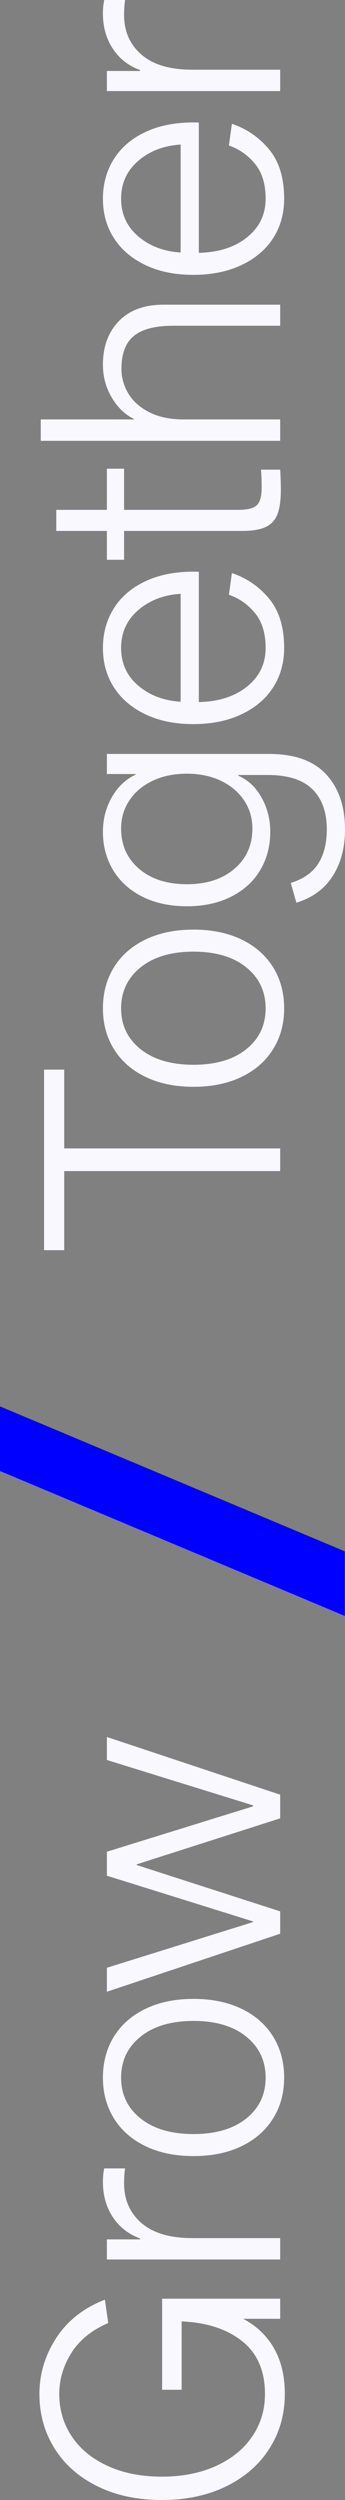 <svg width="26" height="188" viewBox="0 0 26 188" fill="none" xmlns="http://www.w3.org/2000/svg">
<rect x="0" y="0" width="26" height="188" fill="#808080" stroke="none"/>
<path d="M-3.38239e-06 110.62L25.985 121.52L25.985 116.66L-3.59484e-06 105.76L-3.38239e-06 110.62Z" fill="#0000FF"/>
<path d="M21.115 174.375L18.324 174.375C19.32 174.894 20.093 175.63 20.642 176.58C21.19 177.531 21.464 178.682 21.464 180.029C21.464 181.541 21.083 182.903 20.317 184.112C19.552 185.324 18.468 186.274 17.065 186.964C15.662 187.654 14.037 188 12.193 188C10.348 188 8.728 187.654 7.332 186.964C5.937 186.274 4.86 185.324 4.105 184.112C3.35 182.903 2.971 181.541 2.971 180.029C2.971 178.518 3.395 177.114 4.242 175.813C5.089 174.513 6.311 173.553 7.906 172.936L8.155 174.691C6.909 175.228 5.982 175.981 5.376 176.946C4.77 177.914 4.466 178.942 4.466 180.029C4.466 181.217 4.783 182.279 5.413 183.223C6.044 184.166 6.946 184.904 8.118 185.441C9.289 185.977 10.647 186.245 12.193 186.245C13.738 186.245 15.101 185.977 16.28 185.441C17.459 184.904 18.369 184.166 19.009 183.223C19.649 182.279 19.968 181.217 19.968 180.029C19.968 178.292 19.395 176.966 18.249 176.056C17.102 175.147 15.582 174.65 13.688 174.57L13.688 179.713L12.217 179.713L12.217 172.863L21.115 172.863L21.115 174.375Z" fill="#F9F7FF"/>
<path d="M10.547 168.403L10.547 168.33C9.668 168.005 8.982 167.464 8.491 166.709C8 165.953 7.756 165.08 7.756 164.088C7.756 163.698 7.789 163.357 7.856 163.065L9.426 163.065C9.376 163.406 9.351 163.779 9.351 164.186C9.351 165.422 9.787 166.416 10.66 167.172C11.532 167.927 12.808 168.305 14.485 168.305L21.115 168.305L21.115 169.914L8.055 169.914L8.055 168.403L10.547 168.403Z" fill="#F9F7FF"/>
<path d="M8.591 153.144C9.147 152.249 9.942 151.555 10.971 151.06C12.001 150.565 13.207 150.317 14.585 150.317C15.963 150.317 17.17 150.565 18.199 151.06C19.228 151.555 20.023 152.249 20.579 153.144C21.135 154.039 21.414 155.07 21.414 156.24C21.414 157.41 21.135 158.416 20.579 159.311C20.023 160.205 19.228 160.9 18.199 161.395C17.17 161.89 15.963 162.138 14.585 162.138C13.207 162.138 12.001 161.89 10.971 161.395C9.942 160.9 9.147 160.205 8.591 159.311C8.035 158.416 7.756 157.393 7.756 156.24C7.756 155.087 8.035 154.039 8.591 153.144ZM18.56 153.156C17.588 152.369 16.262 151.974 14.585 151.974C12.908 151.974 11.577 152.369 10.597 153.156C9.618 153.943 9.127 154.972 9.127 156.24C9.127 157.507 9.618 158.531 10.597 159.311C11.577 160.091 12.908 160.481 14.585 160.481C16.262 160.481 17.588 160.091 18.56 159.311C19.532 158.531 20.018 157.507 20.018 156.24C20.018 154.972 19.532 153.943 18.56 153.156Z" fill="#F9F7FF"/>
<path d="M21.115 134.961L21.115 136.74L10.298 140.201L10.298 140.25L21.115 143.735L21.115 145.417L8.055 149.78L8.055 147.977L19.071 144.54L19.071 144.491L8.055 141.054L8.055 139.251L19.071 135.838L19.071 135.765L8.055 132.352L8.055 130.622L21.115 134.961Z" fill="#F9F7FF"/>
<path d="M4.84 86.36L21.115 86.36L21.115 88.066L4.84 88.066L4.84 94.013L3.32 94.013L3.32 80.437L4.84 80.437L4.84 86.36Z" fill="#F9F7FF"/>
<path d="M8.591 72.734C9.147 71.84 9.942 71.145 10.971 70.65C12.001 70.155 13.207 69.907 14.585 69.907C15.963 69.907 17.17 70.155 18.199 70.65C19.228 71.145 20.023 71.84 20.579 72.734C21.135 73.629 21.414 74.66 21.414 75.83C21.414 77 21.135 78.007 20.579 78.901C20.023 79.796 19.228 80.49 18.199 80.985C17.17 81.48 15.963 81.728 14.585 81.728C13.207 81.728 12.001 81.48 10.971 80.985C9.942 80.49 9.147 79.796 8.591 78.901C8.035 78.007 7.756 76.983 7.756 75.83C7.756 74.677 8.035 73.629 8.591 72.734ZM18.56 72.746C17.588 71.959 16.262 71.564 14.585 71.564C12.908 71.564 11.577 71.959 10.597 72.746C9.618 73.534 9.127 74.562 9.127 75.83C9.127 77.097 9.618 78.121 10.597 78.901C11.577 79.681 12.908 80.071 14.585 80.071C16.262 80.071 17.588 79.681 18.56 78.901C19.532 78.121 20.018 77.097 20.018 75.83C20.018 74.562 19.532 73.534 18.56 72.746Z" fill="#F9F7FF"/>
<path d="M20.268 56.696C22.194 56.696 23.632 57.208 24.579 58.231C25.526 59.255 26 60.637 26 62.375C26 63.74 25.693 64.905 25.078 65.873C24.462 66.84 23.55 67.511 22.336 67.884L21.913 66.397C22.86 66.104 23.55 65.622 23.981 64.947C24.412 64.271 24.629 63.416 24.629 62.375C24.629 61.076 24.268 60.067 23.545 59.352C22.822 58.638 21.696 58.28 20.168 58.28L17.95 58.28L17.95 58.329C18.698 58.653 19.288 59.206 19.719 59.986C20.151 60.766 20.367 61.619 20.367 62.546C20.367 63.635 20.111 64.605 19.595 65.458C19.079 66.311 18.344 66.975 17.389 67.445C16.434 67.918 15.333 68.152 14.087 68.152C12.841 68.152 11.714 67.918 10.759 67.445C9.805 66.975 9.065 66.311 8.541 65.458C8.018 64.605 7.756 63.635 7.756 62.546C7.756 61.602 7.98 60.737 8.429 59.95C8.878 59.162 9.476 58.597 10.223 58.256L10.223 58.207L8.055 58.207L8.055 56.696L20.268 56.696ZM18.398 60.194C17.982 59.569 17.401 59.077 16.654 58.719C15.906 58.361 15.051 58.182 14.087 58.182C13.122 58.182 12.242 58.361 11.495 58.719C10.747 59.077 10.166 59.567 9.75 60.194C9.334 60.82 9.127 61.522 9.127 62.302C9.127 63.552 9.581 64.566 10.485 65.337C11.39 66.109 12.591 66.494 14.087 66.494C15.582 66.494 16.758 66.109 17.663 65.337C18.568 64.564 19.021 63.552 19.021 62.302C19.021 61.522 18.815 60.82 18.398 60.194Z" fill="#F9F7FF"/>
<path d="M20.28 45.02C21.035 45.929 21.414 47.165 21.414 48.725C21.414 49.846 21.135 50.839 20.579 51.699C20.023 52.562 19.226 53.234 18.186 53.722C17.147 54.209 15.938 54.453 14.56 54.453C13.182 54.453 12.001 54.209 10.971 53.722C9.942 53.234 9.147 52.559 8.591 51.699C8.035 50.839 7.756 49.846 7.756 48.725C7.756 47.604 8.043 46.575 8.616 45.691C9.189 44.806 10.019 44.123 11.108 43.643C12.197 43.163 13.489 42.948 14.984 42.997L14.984 52.796C16.479 52.764 17.693 52.374 18.623 51.626C19.552 50.877 20.018 49.912 20.018 48.725C20.018 47.621 19.749 46.744 19.208 46.093C18.668 45.442 18.017 44.989 17.252 44.728L17.476 43.095C18.59 43.468 19.525 44.111 20.28 45.02ZM10.411 51.553C11.265 52.284 12.335 52.691 13.613 52.771L13.613 44.655C12.335 44.735 11.265 45.147 10.411 45.886C9.556 46.624 9.127 47.572 9.127 48.725C9.127 49.878 9.556 50.822 10.411 51.553Z" fill="#F9F7FF"/>
<path d="M19.669 35.319L21.115 35.319C21.147 35.807 21.165 36.311 21.165 36.83C21.165 37.627 21.078 38.244 20.903 38.683C20.729 39.122 20.435 39.438 20.018 39.633C19.602 39.828 19.021 39.926 18.274 39.926L9.351 39.926L9.351 42.095L8.055 42.095L8.055 39.926L4.242 39.926L4.242 38.342L8.055 38.342L8.055 35.246L9.351 35.246L9.351 38.342L17.925 38.342C18.623 38.342 19.096 38.23 19.346 38C19.595 37.774 19.719 37.335 19.719 36.684C19.719 36.131 19.702 35.677 19.669 35.319Z" fill="#F9F7FF"/>
<path d="M10.074 31.492C9.426 31.183 8.878 30.656 8.429 29.908C7.98 29.16 7.756 28.331 7.756 27.422C7.756 26.074 8.155 24.984 8.952 24.155C9.75 23.327 10.879 22.912 12.342 22.912L21.115 22.912L21.115 24.497L13.04 24.497C11.694 24.497 10.71 24.753 10.086 25.265C9.463 25.776 9.152 26.6 9.152 27.739C9.152 28.389 9.321 29.001 9.663 29.579C10.004 30.157 10.528 30.627 11.233 30.993C11.938 31.358 12.816 31.541 13.862 31.541L21.115 31.541L21.115 33.15L3.071 33.15L3.071 31.541L10.074 31.541L10.074 31.492Z" fill="#F9F7FF"/>
<path d="M20.28 11.237C21.035 12.146 21.414 13.382 21.414 14.942C21.414 16.063 21.135 17.055 20.579 17.916C20.023 18.779 19.226 19.451 18.186 19.939C17.147 20.426 15.938 20.67 14.56 20.67C13.182 20.67 12.001 20.426 10.971 19.939C9.942 19.451 9.147 18.776 8.591 17.916C8.035 17.055 7.756 16.063 7.756 14.942C7.756 13.821 8.043 12.792 8.616 11.907C9.189 11.023 10.019 10.34 11.108 9.86C12.197 9.38 13.489 9.165 14.984 9.214L14.984 19.012C16.479 18.981 17.693 18.591 18.623 17.843C19.552 17.094 20.018 16.129 20.018 14.942C20.018 13.838 19.749 12.96 19.208 12.309C18.668 11.659 18.017 11.205 17.252 10.944L17.476 9.311C18.59 9.684 19.525 10.328 20.28 11.237ZM10.411 17.769C11.265 18.501 12.335 18.908 13.613 18.988L13.613 10.871C12.335 10.952 11.265 11.364 10.411 12.102C9.556 12.841 9.127 13.789 9.127 14.942C9.127 16.095 9.556 17.038 10.411 17.769Z" fill="#F9F7FF"/>
<path d="M10.547 5.338L10.547 5.265C9.668 4.941 8.982 4.4 8.491 3.644C8 2.888 7.756 2.016 7.756 1.024C7.756 0.634 7.789 0.292 7.856 -1.56022e-05L9.426 -1.56708e-05C9.376 0.341 9.351 0.717 9.351 1.121C9.351 2.357 9.787 3.352 10.66 4.107C11.532 4.863 12.808 5.241 14.485 5.241L21.115 5.241L21.115 6.849L8.055 6.849L8.055 5.338L10.547 5.338Z" fill="#F9F7FF"/>
</svg>
